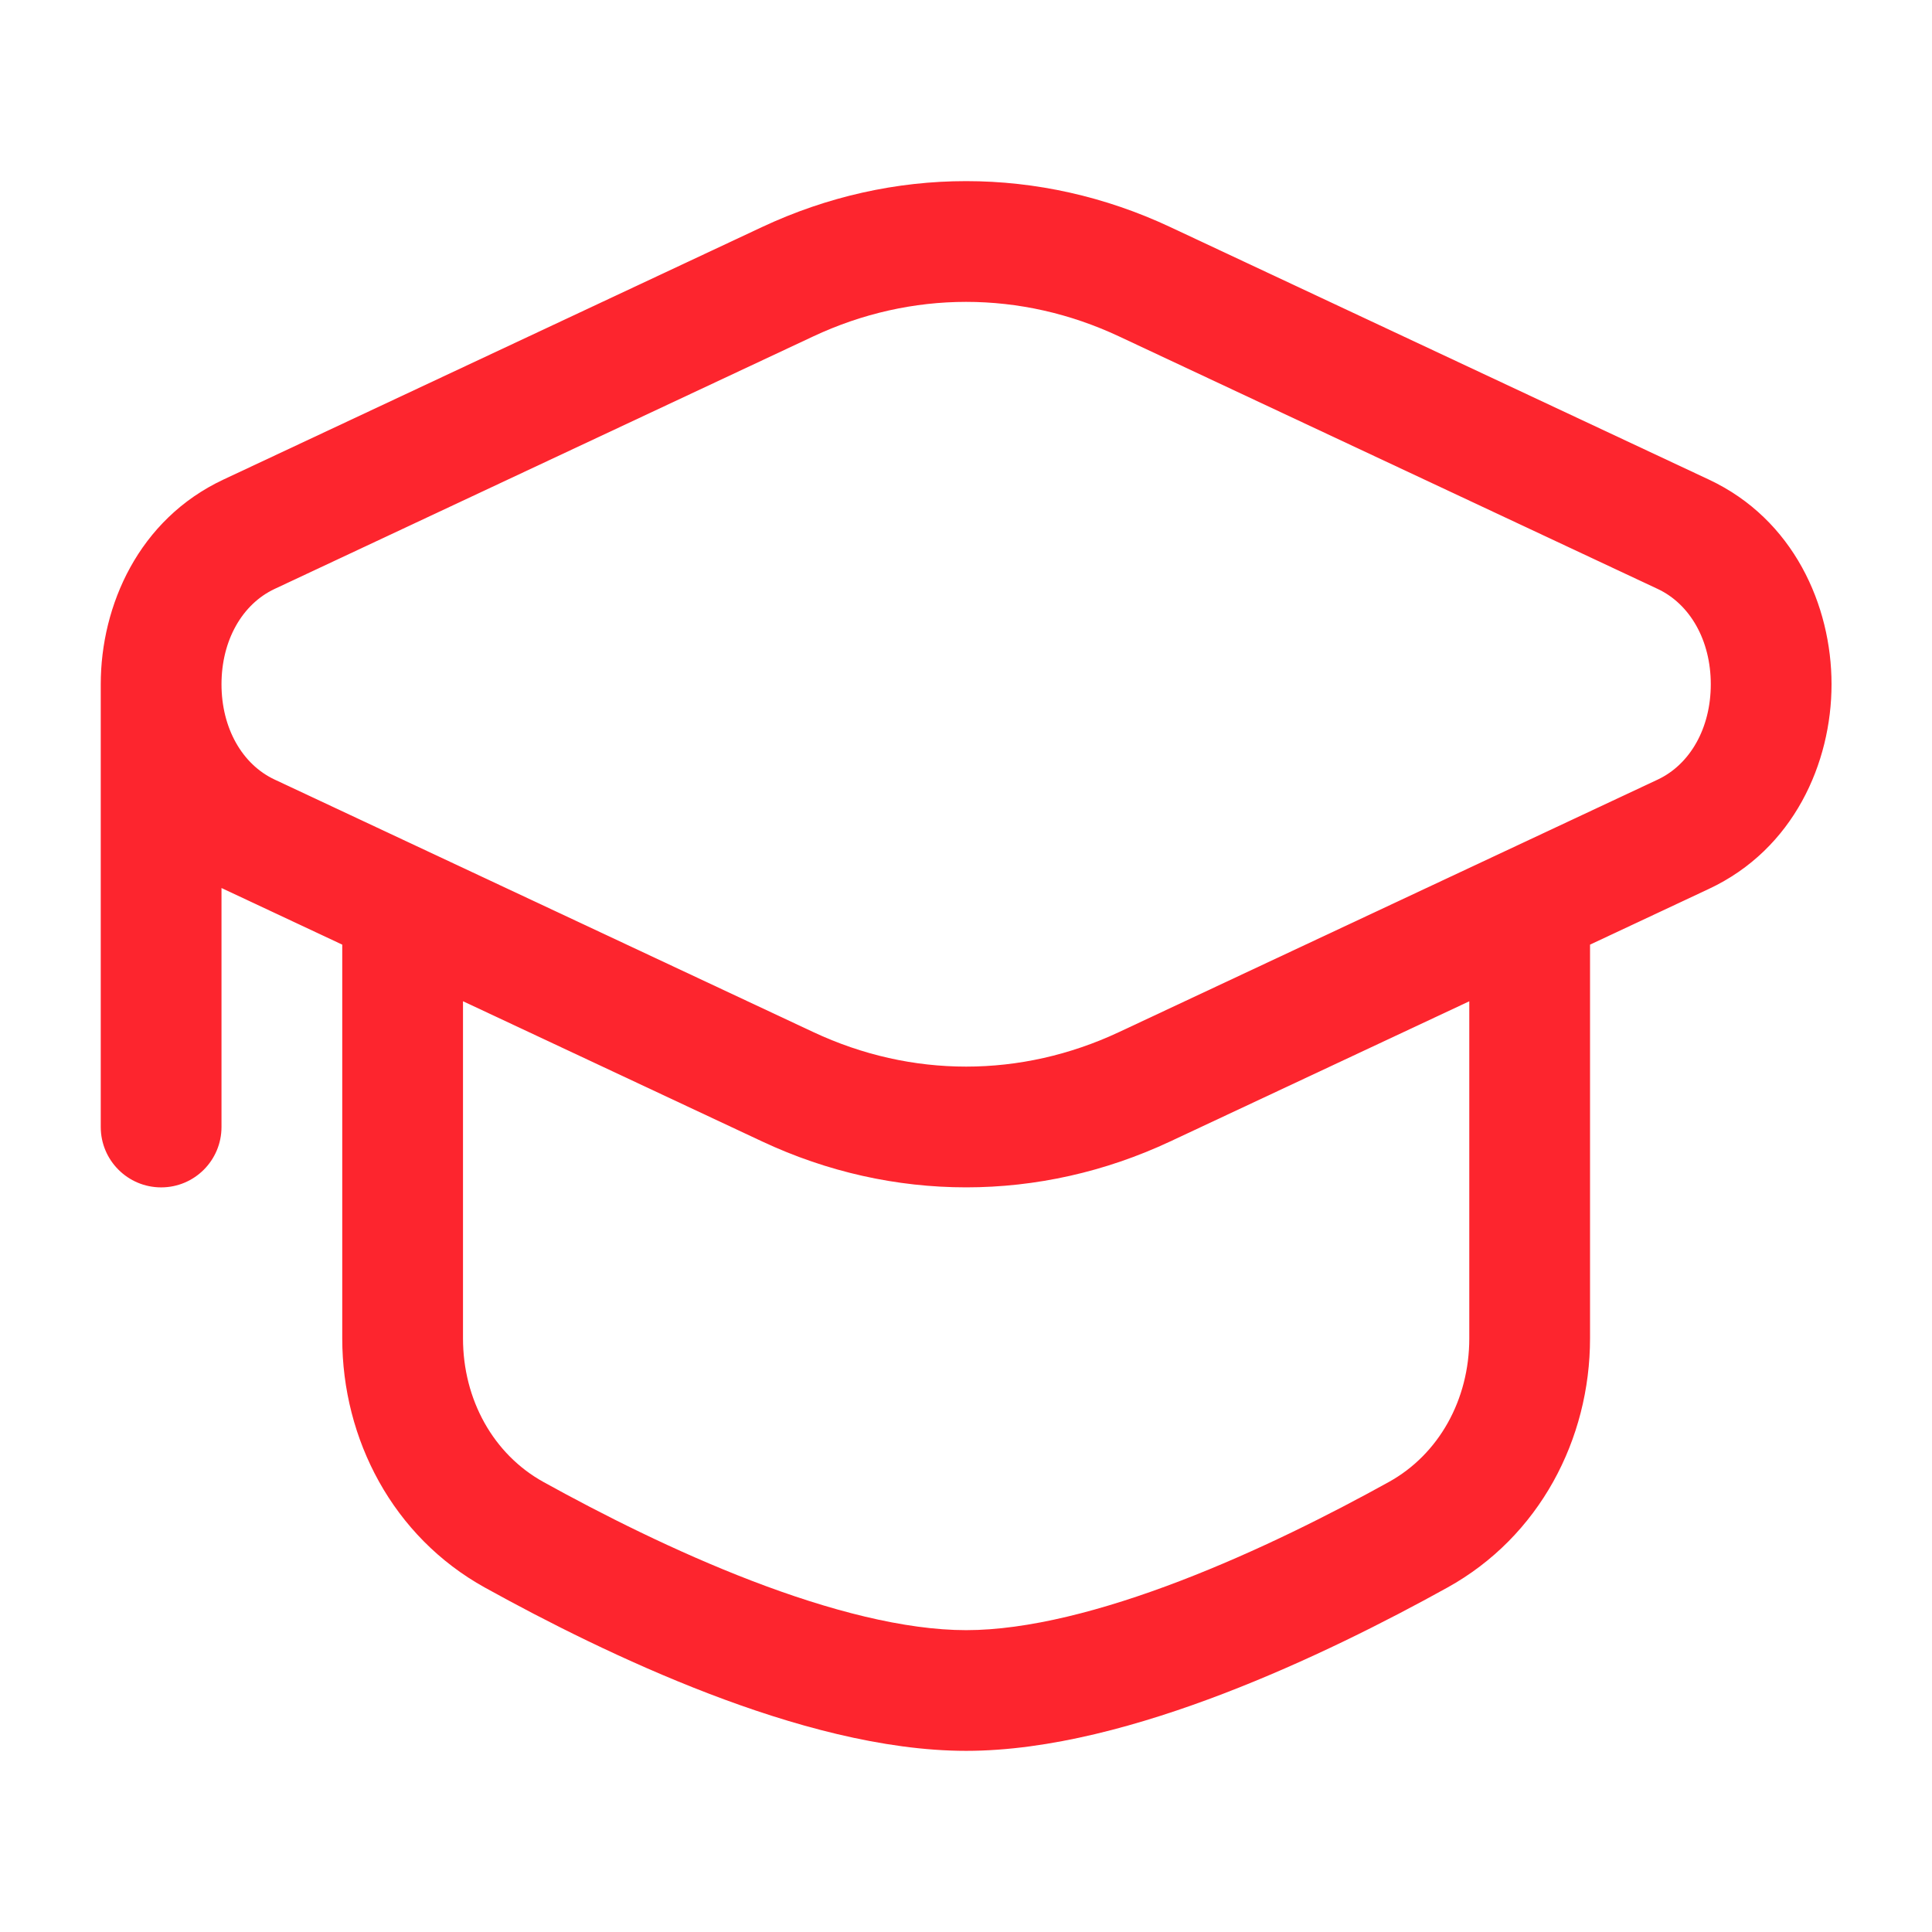 <svg width="34" height="34" viewBox="0 0 34 34" fill="none" xmlns="http://www.w3.org/2000/svg">
<path fill-rule="evenodd" clip-rule="evenodd" d="M13.41 3.996C15.709 2.918 18.296 2.918 20.595 3.996L30.074 8.44C31.565 9.139 32.232 10.656 32.232 12.042C32.232 13.427 31.565 14.945 30.074 15.643L27.982 16.624V23.553C27.982 25.328 27.092 27.042 25.471 27.939C24.407 28.529 23.007 29.239 21.534 29.804C20.079 30.362 18.467 30.812 17.003 30.812C15.538 30.812 13.926 30.362 12.471 29.804C10.998 29.239 9.599 28.529 8.534 27.939C6.913 27.042 6.023 25.328 6.023 23.553V16.624L3.931 15.643L3.898 15.628V19.833C3.898 20.42 3.423 20.896 2.836 20.896C2.249 20.896 1.773 20.42 1.773 19.833V12.042C1.773 10.656 2.441 9.139 3.931 8.44L13.41 3.996ZM8.148 17.62V23.553C8.148 24.634 8.685 25.594 9.563 26.08C10.579 26.642 11.884 27.303 13.232 27.82C14.598 28.344 15.923 28.688 17.003 28.688C18.082 28.688 19.408 28.344 20.773 27.82C22.121 27.303 23.427 26.642 24.442 26.08C25.32 25.594 25.857 24.634 25.857 23.553V17.621L20.595 20.087C18.296 21.165 15.709 21.165 13.411 20.087L8.148 17.62ZM4.833 13.719C4.262 13.452 3.898 12.813 3.898 12.042C3.898 11.27 4.262 10.632 4.833 10.364L14.312 5.92C16.04 5.11 17.965 5.11 19.693 5.92L29.172 10.364C29.743 10.632 30.107 11.271 30.107 12.042C30.107 12.813 29.743 13.452 29.172 13.72L19.693 18.163C17.965 18.973 16.04 18.973 14.313 18.163L4.833 13.719Z" fill="#FD252E"/>
</svg>
